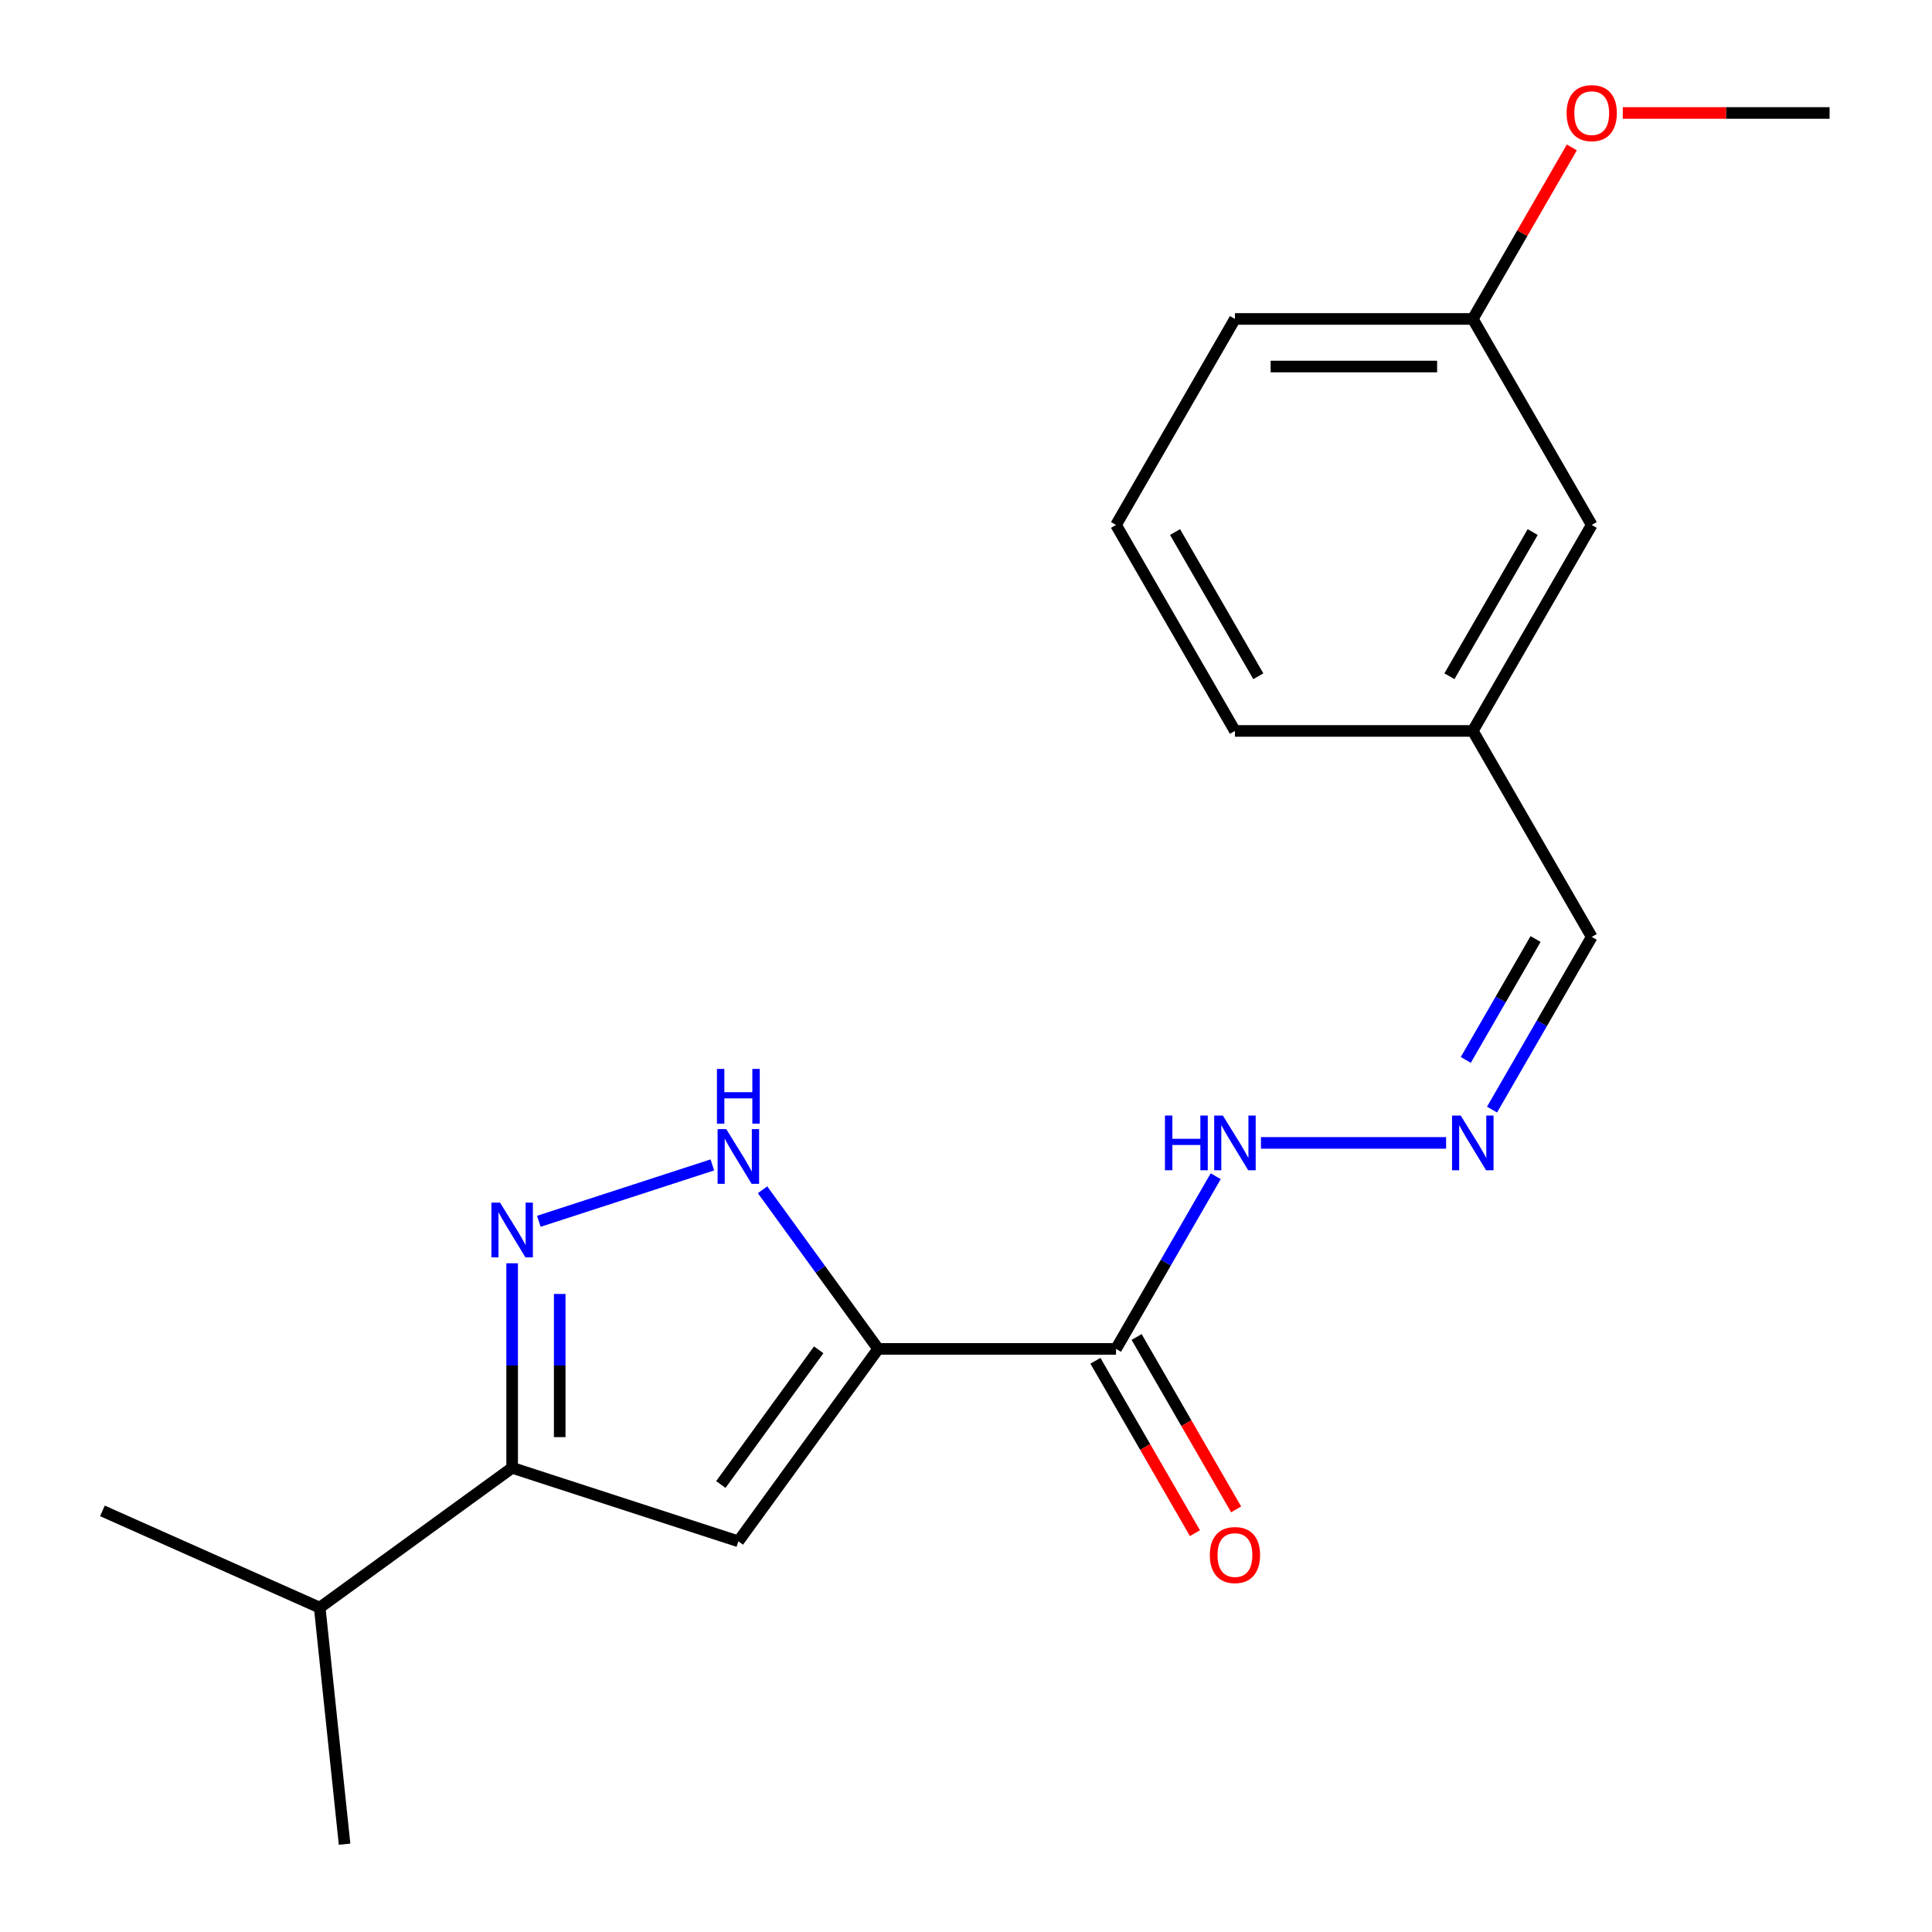 <?xml version='1.0' encoding='iso-8859-1'?>
<svg version='1.1' baseProfile='full'
              xmlns='http://www.w3.org/2000/svg'
                      xmlns:rdkit='http://www.rdkit.org/xml'
                      xmlns:xlink='http://www.w3.org/1999/xlink'
                  xml:space='preserve'
width='1000px' height='1000px' viewBox='0 0 1000 1000'>
<!-- END OF HEADER -->
<rect style='opacity:1.0;fill:#FFFFFF;stroke:none' width='1000' height='1000' x='0' y='0'> </rect>
<path class='bond-0' d='M 454.535,698.186 L 382.17,797.786' style='fill:none;fill-rule:evenodd;stroke:#000000;stroke-width:6px;stroke-linecap:butt;stroke-linejoin:miter;stroke-opacity:1' />
<path class='bond-0' d='M 423.76,698.653 L 373.105,768.374' style='fill:none;fill-rule:evenodd;stroke:#000000;stroke-width:6px;stroke-linecap:butt;stroke-linejoin:miter;stroke-opacity:1' />
<path class='bond-2' d='M 454.535,698.186 L 424.614,657.004' style='fill:none;fill-rule:evenodd;stroke:#000000;stroke-width:6px;stroke-linecap:butt;stroke-linejoin:miter;stroke-opacity:1' />
<path class='bond-2' d='M 424.614,657.004 L 394.694,615.823' style='fill:none;fill-rule:evenodd;stroke:#0000FF;stroke-width:6px;stroke-linecap:butt;stroke-linejoin:miter;stroke-opacity:1' />
<path class='bond-3' d='M 454.535,698.186 L 577.648,698.186' style='fill:none;fill-rule:evenodd;stroke:#000000;stroke-width:6px;stroke-linecap:butt;stroke-linejoin:miter;stroke-opacity:1' />
<path class='bond-4' d='M 382.17,797.786 L 265.083,759.742' style='fill:none;fill-rule:evenodd;stroke:#000000;stroke-width:6px;stroke-linecap:butt;stroke-linejoin:miter;stroke-opacity:1' />
<path class='bond-1' d='M 278.9,632.139 L 368.716,602.957' style='fill:none;fill-rule:evenodd;stroke:#0000FF;stroke-width:6px;stroke-linecap:butt;stroke-linejoin:miter;stroke-opacity:1' />
<path class='bond-20' d='M 265.083,653.867 L 265.083,706.805' style='fill:none;fill-rule:evenodd;stroke:#0000FF;stroke-width:6px;stroke-linecap:butt;stroke-linejoin:miter;stroke-opacity:1' />
<path class='bond-20' d='M 265.083,706.805 L 265.083,759.742' style='fill:none;fill-rule:evenodd;stroke:#000000;stroke-width:6px;stroke-linecap:butt;stroke-linejoin:miter;stroke-opacity:1' />
<path class='bond-20' d='M 289.705,669.748 L 289.705,706.805' style='fill:none;fill-rule:evenodd;stroke:#0000FF;stroke-width:6px;stroke-linecap:butt;stroke-linejoin:miter;stroke-opacity:1' />
<path class='bond-20' d='M 289.705,706.805 L 289.705,743.861' style='fill:none;fill-rule:evenodd;stroke:#000000;stroke-width:6px;stroke-linecap:butt;stroke-linejoin:miter;stroke-opacity:1' />
<path class='bond-6' d='M 577.648,698.186 L 603.45,653.495' style='fill:none;fill-rule:evenodd;stroke:#000000;stroke-width:6px;stroke-linecap:butt;stroke-linejoin:miter;stroke-opacity:1' />
<path class='bond-6' d='M 603.45,653.495 L 629.252,608.804' style='fill:none;fill-rule:evenodd;stroke:#0000FF;stroke-width:6px;stroke-linecap:butt;stroke-linejoin:miter;stroke-opacity:1' />
<path class='bond-7' d='M 566.986,704.341 L 592.742,748.952' style='fill:none;fill-rule:evenodd;stroke:#000000;stroke-width:6px;stroke-linecap:butt;stroke-linejoin:miter;stroke-opacity:1' />
<path class='bond-7' d='M 592.742,748.952 L 618.498,793.563' style='fill:none;fill-rule:evenodd;stroke:#FF0000;stroke-width:6px;stroke-linecap:butt;stroke-linejoin:miter;stroke-opacity:1' />
<path class='bond-7' d='M 588.31,692.03 L 614.066,736.641' style='fill:none;fill-rule:evenodd;stroke:#000000;stroke-width:6px;stroke-linecap:butt;stroke-linejoin:miter;stroke-opacity:1' />
<path class='bond-7' d='M 614.066,736.641 L 639.822,781.251' style='fill:none;fill-rule:evenodd;stroke:#FF0000;stroke-width:6px;stroke-linecap:butt;stroke-linejoin:miter;stroke-opacity:1' />
<path class='bond-9' d='M 265.083,759.742 L 165.482,832.107' style='fill:none;fill-rule:evenodd;stroke:#000000;stroke-width:6px;stroke-linecap:butt;stroke-linejoin:miter;stroke-opacity:1' />
<path class='bond-5' d='M 748.5,591.566 L 652.677,591.566' style='fill:none;fill-rule:evenodd;stroke:#0000FF;stroke-width:6px;stroke-linecap:butt;stroke-linejoin:miter;stroke-opacity:1' />
<path class='bond-8' d='M 772.27,574.329 L 798.072,529.638' style='fill:none;fill-rule:evenodd;stroke:#0000FF;stroke-width:6px;stroke-linecap:butt;stroke-linejoin:miter;stroke-opacity:1' />
<path class='bond-8' d='M 798.072,529.638 L 823.874,484.947' style='fill:none;fill-rule:evenodd;stroke:#000000;stroke-width:6px;stroke-linecap:butt;stroke-linejoin:miter;stroke-opacity:1' />
<path class='bond-8' d='M 758.687,548.61 L 776.748,517.327' style='fill:none;fill-rule:evenodd;stroke:#0000FF;stroke-width:6px;stroke-linecap:butt;stroke-linejoin:miter;stroke-opacity:1' />
<path class='bond-8' d='M 776.748,517.327 L 794.81,486.043' style='fill:none;fill-rule:evenodd;stroke:#000000;stroke-width:6px;stroke-linecap:butt;stroke-linejoin:miter;stroke-opacity:1' />
<path class='bond-11' d='M 823.874,484.947 L 762.318,378.328' style='fill:none;fill-rule:evenodd;stroke:#000000;stroke-width:6px;stroke-linecap:butt;stroke-linejoin:miter;stroke-opacity:1' />
<path class='bond-17' d='M 165.482,832.107 L 53.012,782.032' style='fill:none;fill-rule:evenodd;stroke:#000000;stroke-width:6px;stroke-linecap:butt;stroke-linejoin:miter;stroke-opacity:1' />
<path class='bond-18' d='M 165.482,832.107 L 178.351,954.545' style='fill:none;fill-rule:evenodd;stroke:#000000;stroke-width:6px;stroke-linecap:butt;stroke-linejoin:miter;stroke-opacity:1' />
<path class='bond-10' d='M 823.874,271.709 L 762.318,378.328' style='fill:none;fill-rule:evenodd;stroke:#000000;stroke-width:6px;stroke-linecap:butt;stroke-linejoin:miter;stroke-opacity:1' />
<path class='bond-10' d='M 793.317,275.39 L 750.227,350.024' style='fill:none;fill-rule:evenodd;stroke:#000000;stroke-width:6px;stroke-linecap:butt;stroke-linejoin:miter;stroke-opacity:1' />
<path class='bond-12' d='M 823.874,271.709 L 762.318,165.089' style='fill:none;fill-rule:evenodd;stroke:#000000;stroke-width:6px;stroke-linecap:butt;stroke-linejoin:miter;stroke-opacity:1' />
<path class='bond-15' d='M 762.318,378.328 L 639.204,378.328' style='fill:none;fill-rule:evenodd;stroke:#000000;stroke-width:6px;stroke-linecap:butt;stroke-linejoin:miter;stroke-opacity:1' />
<path class='bond-13' d='M 762.318,165.089 L 787.947,120.699' style='fill:none;fill-rule:evenodd;stroke:#000000;stroke-width:6px;stroke-linecap:butt;stroke-linejoin:miter;stroke-opacity:1' />
<path class='bond-13' d='M 787.947,120.699 L 813.576,76.308' style='fill:none;fill-rule:evenodd;stroke:#FF0000;stroke-width:6px;stroke-linecap:butt;stroke-linejoin:miter;stroke-opacity:1' />
<path class='bond-21' d='M 762.318,165.089 L 639.204,165.089' style='fill:none;fill-rule:evenodd;stroke:#000000;stroke-width:6px;stroke-linecap:butt;stroke-linejoin:miter;stroke-opacity:1' />
<path class='bond-21' d='M 743.851,189.712 L 657.671,189.712' style='fill:none;fill-rule:evenodd;stroke:#000000;stroke-width:6px;stroke-linecap:butt;stroke-linejoin:miter;stroke-opacity:1' />
<path class='bond-19' d='M 839.952,58.47 L 893.47,58.47' style='fill:none;fill-rule:evenodd;stroke:#FF0000;stroke-width:6px;stroke-linecap:butt;stroke-linejoin:miter;stroke-opacity:1' />
<path class='bond-19' d='M 893.47,58.47 L 946.988,58.47' style='fill:none;fill-rule:evenodd;stroke:#000000;stroke-width:6px;stroke-linecap:butt;stroke-linejoin:miter;stroke-opacity:1' />
<path class='bond-14' d='M 577.648,271.709 L 639.204,378.328' style='fill:none;fill-rule:evenodd;stroke:#000000;stroke-width:6px;stroke-linecap:butt;stroke-linejoin:miter;stroke-opacity:1' />
<path class='bond-14' d='M 608.205,275.39 L 651.295,350.024' style='fill:none;fill-rule:evenodd;stroke:#000000;stroke-width:6px;stroke-linecap:butt;stroke-linejoin:miter;stroke-opacity:1' />
<path class='bond-16' d='M 577.648,271.709 L 639.204,165.089' style='fill:none;fill-rule:evenodd;stroke:#000000;stroke-width:6px;stroke-linecap:butt;stroke-linejoin:miter;stroke-opacity:1' />
<path  class='atom-2' d='M 258.823 622.469
L 268.103 637.469
Q 269.023 638.949, 270.503 641.629
Q 271.983 644.309, 272.063 644.469
L 272.063 622.469
L 275.823 622.469
L 275.823 650.789
L 271.943 650.789
L 261.983 634.389
Q 260.823 632.469, 259.583 630.269
Q 258.383 628.069, 258.023 627.389
L 258.023 650.789
L 254.343 650.789
L 254.343 622.469
L 258.823 622.469
' fill='#0000FF'/>
<path  class='atom-3' d='M 375.91 584.425
L 385.19 599.425
Q 386.11 600.905, 387.59 603.585
Q 389.07 606.265, 389.15 606.425
L 389.15 584.425
L 392.91 584.425
L 392.91 612.745
L 389.03 612.745
L 379.07 596.345
Q 377.91 594.425, 376.67 592.225
Q 375.47 590.025, 375.11 589.345
L 375.11 612.745
L 371.43 612.745
L 371.43 584.425
L 375.91 584.425
' fill='#0000FF'/>
<path  class='atom-3' d='M 371.09 553.273
L 374.93 553.273
L 374.93 565.313
L 389.41 565.313
L 389.41 553.273
L 393.25 553.273
L 393.25 581.593
L 389.41 581.593
L 389.41 568.513
L 374.93 568.513
L 374.93 581.593
L 371.09 581.593
L 371.09 553.273
' fill='#0000FF'/>
<path  class='atom-6' d='M 756.058 577.406
L 765.338 592.406
Q 766.258 593.886, 767.738 596.566
Q 769.218 599.246, 769.298 599.406
L 769.298 577.406
L 773.058 577.406
L 773.058 605.726
L 769.178 605.726
L 759.218 589.326
Q 758.058 587.406, 756.818 585.206
Q 755.618 583.006, 755.258 582.326
L 755.258 605.726
L 751.578 605.726
L 751.578 577.406
L 756.058 577.406
' fill='#0000FF'/>
<path  class='atom-7' d='M 602.984 577.406
L 606.824 577.406
L 606.824 589.446
L 621.304 589.446
L 621.304 577.406
L 625.144 577.406
L 625.144 605.726
L 621.304 605.726
L 621.304 592.646
L 606.824 592.646
L 606.824 605.726
L 602.984 605.726
L 602.984 577.406
' fill='#0000FF'/>
<path  class='atom-7' d='M 632.944 577.406
L 642.224 592.406
Q 643.144 593.886, 644.624 596.566
Q 646.104 599.246, 646.184 599.406
L 646.184 577.406
L 649.944 577.406
L 649.944 605.726
L 646.064 605.726
L 636.104 589.326
Q 634.944 587.406, 633.704 585.206
Q 632.504 583.006, 632.144 582.326
L 632.144 605.726
L 628.464 605.726
L 628.464 577.406
L 632.944 577.406
' fill='#0000FF'/>
<path  class='atom-8' d='M 626.204 804.885
Q 626.204 798.085, 629.564 794.285
Q 632.924 790.485, 639.204 790.485
Q 645.484 790.485, 648.844 794.285
Q 652.204 798.085, 652.204 804.885
Q 652.204 811.765, 648.804 815.685
Q 645.404 819.565, 639.204 819.565
Q 632.964 819.565, 629.564 815.685
Q 626.204 811.805, 626.204 804.885
M 639.204 816.365
Q 643.524 816.365, 645.844 813.485
Q 648.204 810.565, 648.204 804.885
Q 648.204 799.325, 645.844 796.525
Q 643.524 793.685, 639.204 793.685
Q 634.884 793.685, 632.524 796.485
Q 630.204 799.285, 630.204 804.885
Q 630.204 810.605, 632.524 813.485
Q 634.884 816.365, 639.204 816.365
' fill='#FF0000'/>
<path  class='atom-14' d='M 810.874 58.55
Q 810.874 51.75, 814.234 47.95
Q 817.594 44.15, 823.874 44.15
Q 830.154 44.15, 833.514 47.95
Q 836.874 51.75, 836.874 58.55
Q 836.874 65.43, 833.474 69.35
Q 830.074 73.23, 823.874 73.23
Q 817.634 73.23, 814.234 69.35
Q 810.874 65.47, 810.874 58.55
M 823.874 70.03
Q 828.194 70.03, 830.514 67.15
Q 832.874 64.23, 832.874 58.55
Q 832.874 52.99, 830.514 50.19
Q 828.194 47.35, 823.874 47.35
Q 819.554 47.35, 817.194 50.15
Q 814.874 52.95, 814.874 58.55
Q 814.874 64.27, 817.194 67.15
Q 819.554 70.03, 823.874 70.03
' fill='#FF0000'/>
</svg>
